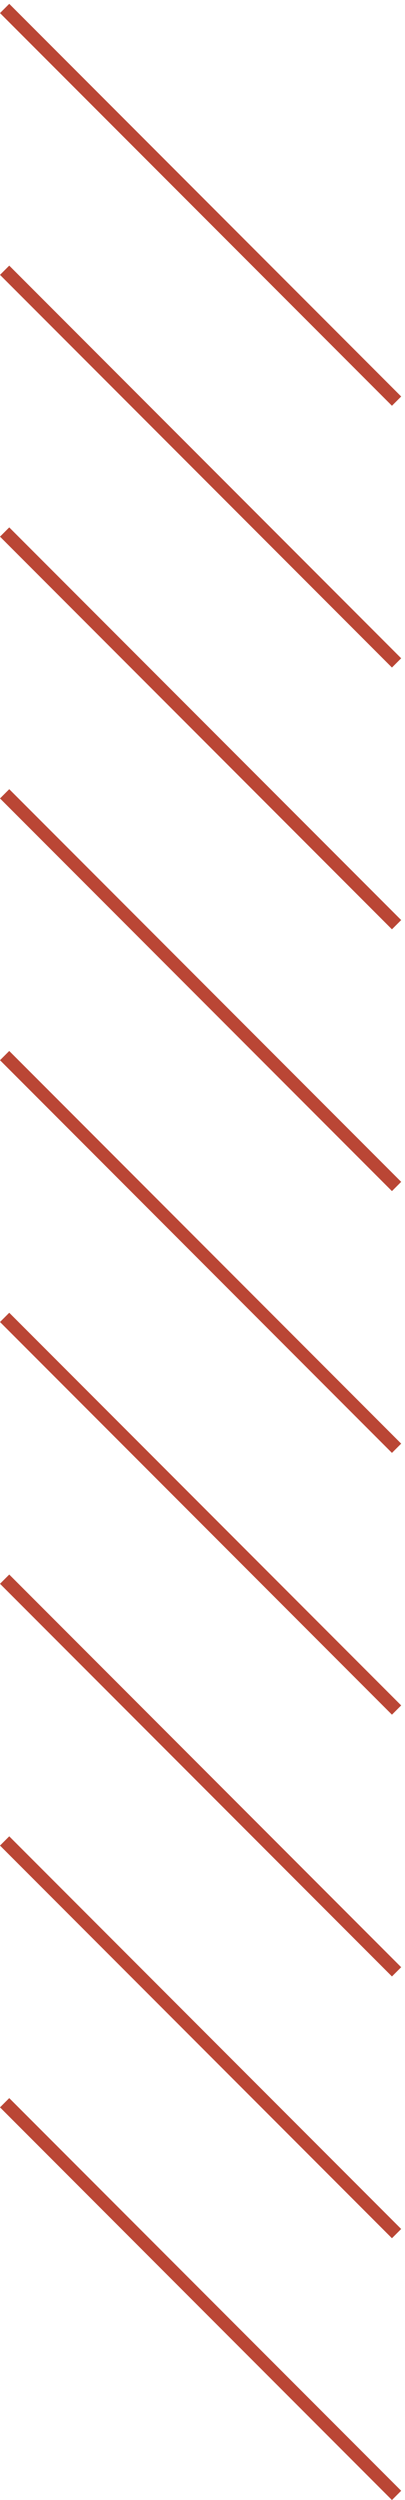 <?xml version="1.0" encoding="UTF-8"?> <svg xmlns="http://www.w3.org/2000/svg" width="31" height="191" viewBox="0 0 31 191" fill="none"><line x1="0.354" y1="80.646" x2="30.354" y2="110.646" stroke="#BA4635"></line><line x1="0.354" y1="100.646" x2="30.354" y2="130.646" stroke="#BA4635"></line><line x1="0.354" y1="120.646" x2="30.354" y2="150.646" stroke="#BA4635"></line><line x1="0.354" y1="140.646" x2="30.354" y2="170.646" stroke="#BA4635"></line><line x1="0.354" y1="160.646" x2="30.354" y2="190.646" stroke="#BA4635"></line><line x1="0.354" y1="60.646" x2="30.354" y2="90.646" stroke="#BA4635"></line><line x1="0.354" y1="40.646" x2="30.354" y2="70.646" stroke="#BA4635"></line><line x1="0.354" y1="0.646" x2="30.354" y2="30.646" stroke="#BA4635"></line><line x1="0.354" y1="20.646" x2="30.354" y2="50.646" stroke="#BA4635"></line></svg> 
